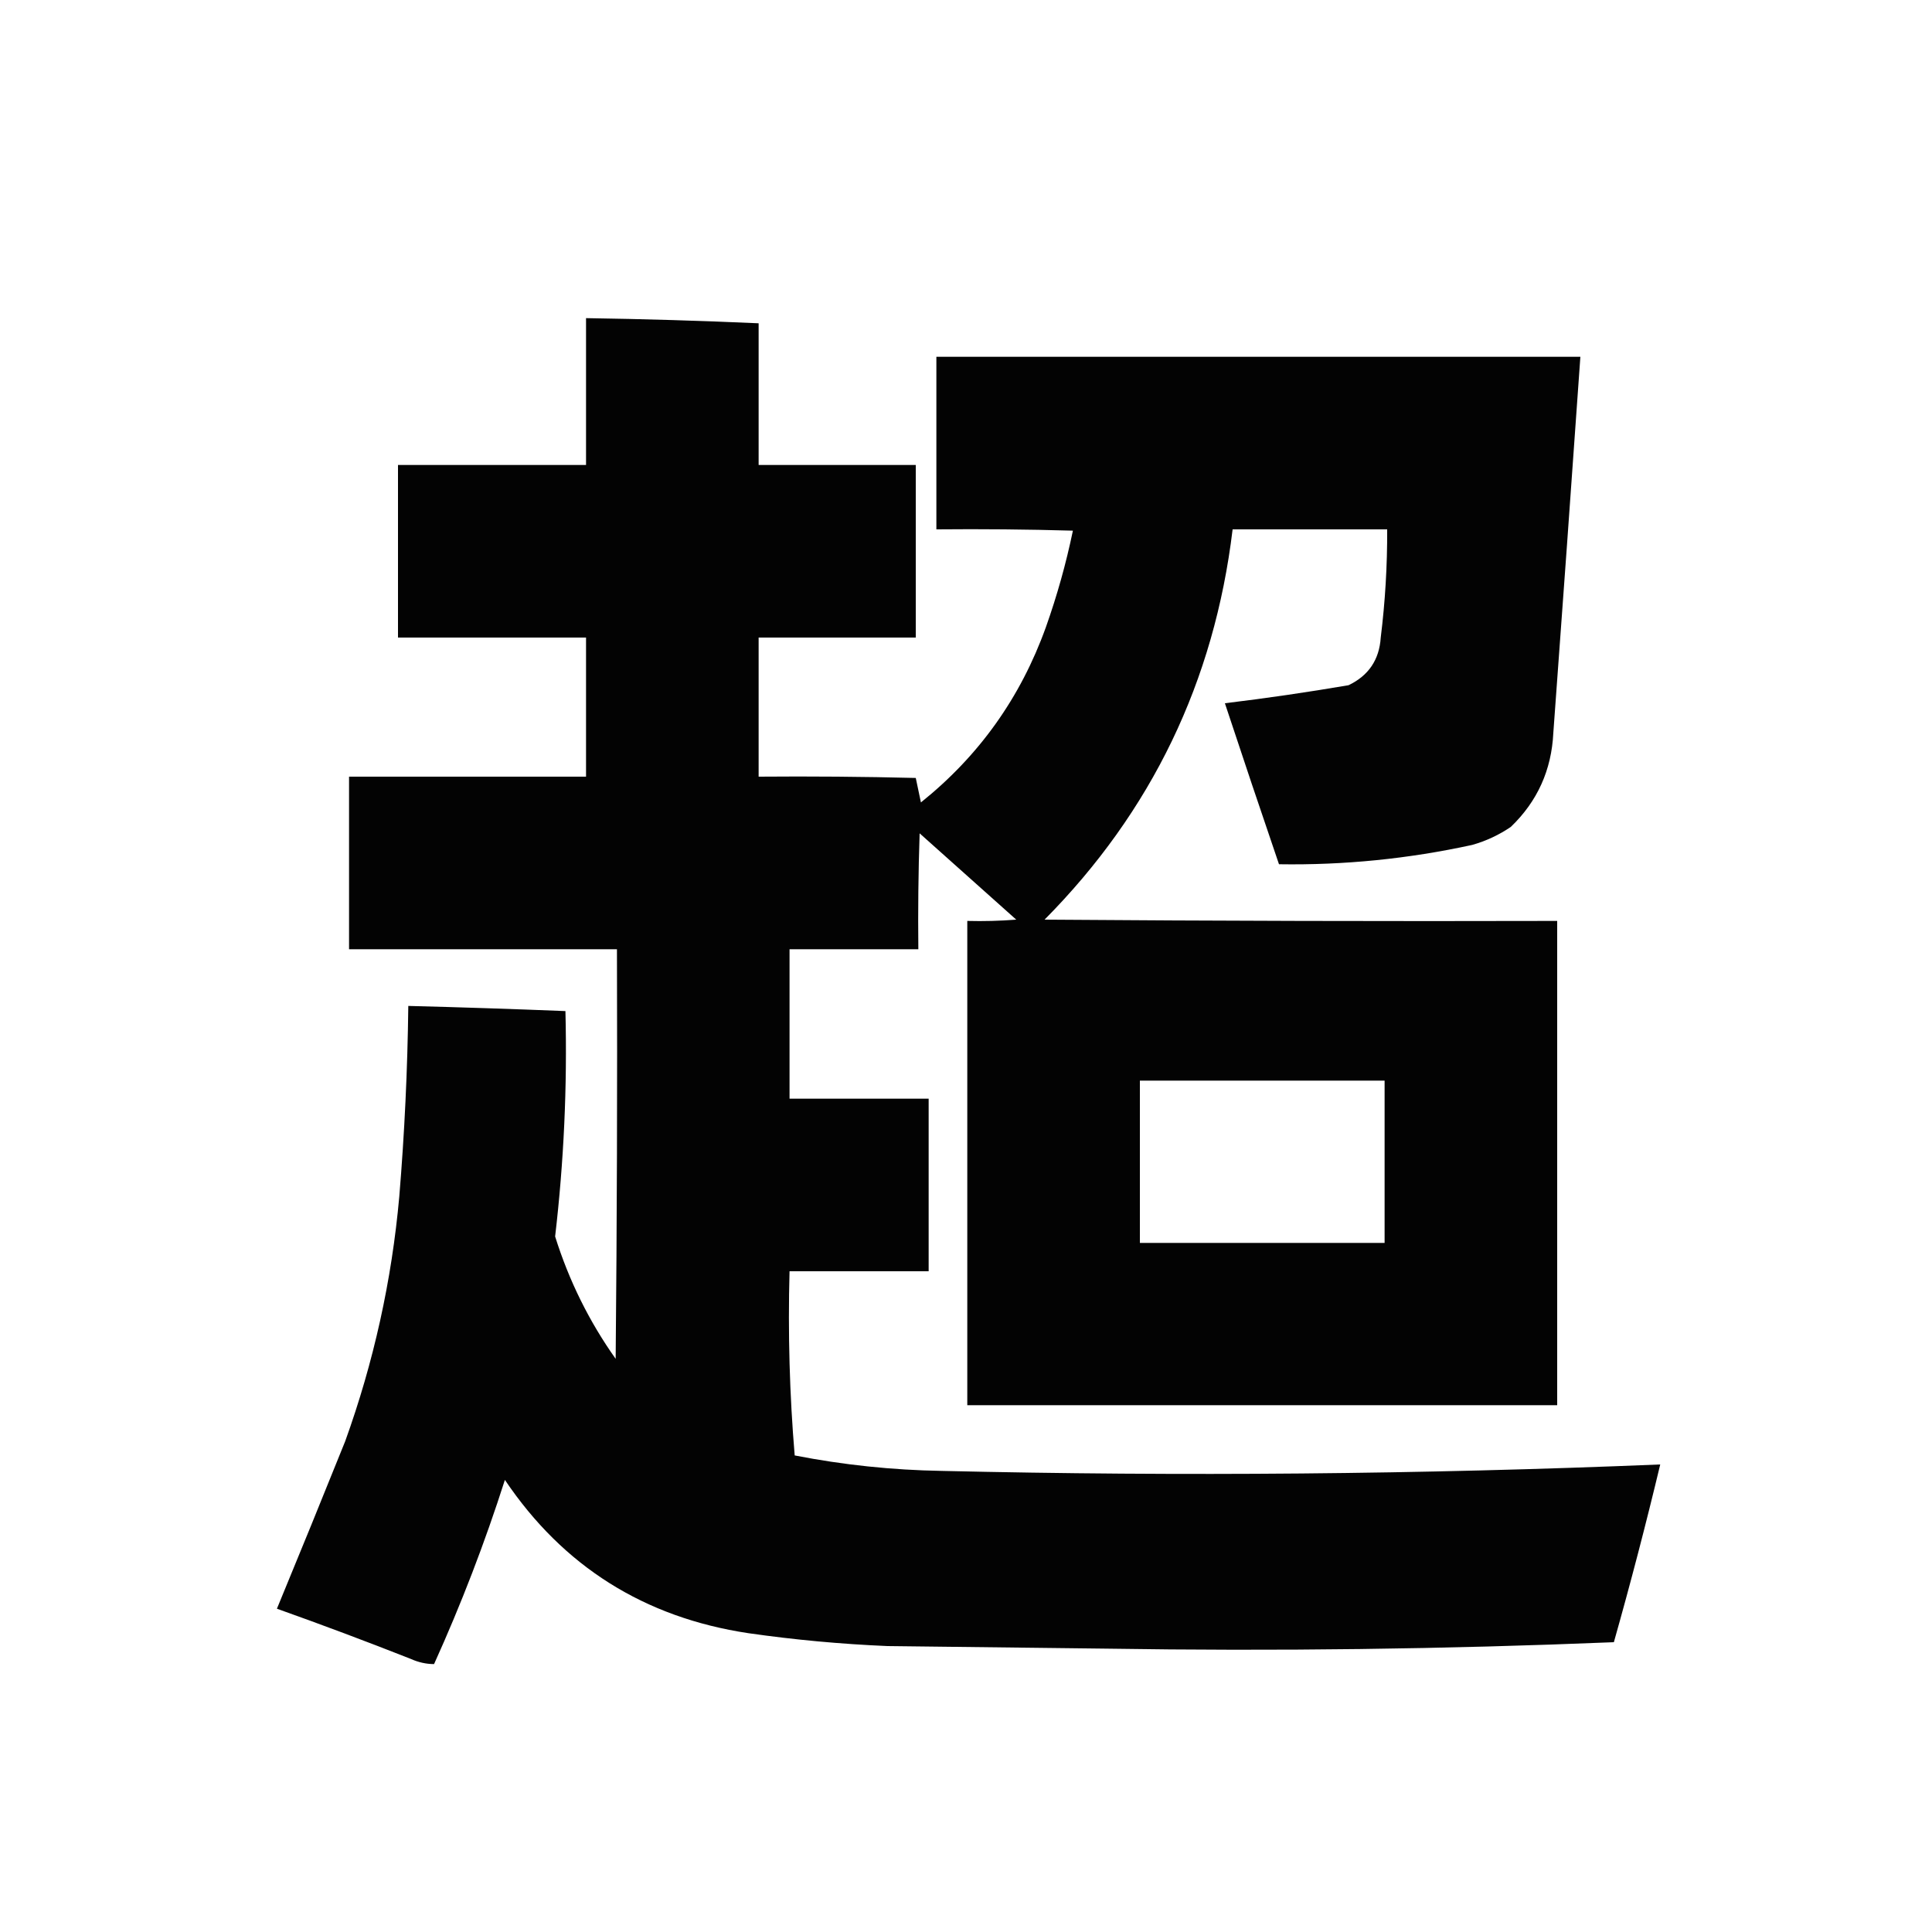 <?xml version="1.0" encoding="UTF-8"?>
<!DOCTYPE svg PUBLIC "-//W3C//DTD SVG 1.1//EN" "http://www.w3.org/Graphics/SVG/1.1/DTD/svg11.dtd">
<svg xmlns="http://www.w3.org/2000/svg" version="1.1" width="750px" height="750px" style="shape-rendering:geometricPrecision; text-rendering:geometricPrecision; image-rendering:optimizeQuality; fill-rule:evenodd; clip-rule:evenodd" xmlns:xlink="http://www.w3.org/1999/xlink">
<g><path style="opacity:0.986" fill="#000000" d="M 227.5,123.5 C 249.844,123.834 272.178,124.5 294.5,125.5C 294.5,143.833 294.5,162.167 294.5,180.5C 314.833,180.5 335.167,180.5 355.5,180.5C 355.5,202.833 355.5,225.167 355.5,247.5C 335.167,247.5 314.833,247.5 294.5,247.5C 294.5,265.5 294.5,283.5 294.5,301.5C 314.836,301.333 335.169,301.5 355.5,302C 356.13,305.129 356.796,308.296 357.5,311.5C 380.032,293.454 396.198,270.787 406,243.5C 410.364,231.206 413.864,218.706 416.5,206C 398.836,205.5 381.17,205.333 363.5,205.5C 363.5,183.167 363.5,160.833 363.5,138.5C 446.833,138.5 530.167,138.5 613.5,138.5C 610.077,187.164 606.577,235.831 603,284.5C 602.307,298.941 596.807,311.108 586.5,321C 581.892,324.137 576.892,326.47 571.5,328C 546.746,333.399 521.746,335.899 496.5,335.5C 489.396,314.687 482.396,293.854 475.5,273C 491.547,271.061 507.547,268.728 523.5,266C 531.277,262.281 535.444,256.114 536,247.5C 537.727,233.552 538.56,219.552 538.5,205.5C 518.5,205.5 498.5,205.5 478.5,205.5C 471.396,264.534 447.063,315.034 405.5,357C 471.832,357.5 538.166,357.667 604.5,357.5C 604.5,420.167 604.5,482.833 604.5,545.5C 528.167,545.5 451.833,545.5 375.5,545.5C 375.5,482.833 375.5,420.167 375.5,357.5C 381.842,357.666 388.175,357.5 394.5,357C 382,345.833 369.5,334.667 357,323.5C 356.5,338.496 356.333,353.496 356.5,368.5C 339.833,368.5 323.167,368.5 306.5,368.5C 306.5,387.833 306.5,407.167 306.5,426.5C 324.5,426.5 342.5,426.5 360.5,426.5C 360.5,448.833 360.5,471.167 360.5,493.5C 342.5,493.5 324.5,493.5 306.5,493.5C 305.849,517.563 306.516,541.396 308.5,565C 327.319,568.678 346.319,570.678 365.5,571C 458.719,573.172 551.719,572.339 644.5,568.5C 638.973,591.609 632.973,614.609 626.5,637.5C 560.861,640.201 495.194,641.034 429.5,640C 401.167,639.667 372.833,639.333 344.5,639C 326.416,638.235 308.416,636.568 290.5,634C 250.116,627.911 218.616,608.077 196,574.5C 188.202,598.899 179.036,622.732 168.5,646C 165.43,645.985 162.43,645.318 159.5,644C 142.247,637.195 124.914,630.695 107.5,624.5C 116.422,602.909 125.255,581.243 134,559.5C 145.085,528.741 152.085,497.075 155,464.5C 157.042,439.875 158.208,415.208 158.5,390.5C 178.839,391.019 199.172,391.685 219.5,392.5C 220.23,421.779 218.897,450.946 215.5,480C 220.869,497.143 228.703,512.976 239,527.5C 239.5,474.501 239.667,421.501 239.5,368.5C 204.833,368.5 170.167,368.5 135.5,368.5C 135.5,346.167 135.5,323.833 135.5,301.5C 166.167,301.5 196.833,301.5 227.5,301.5C 227.5,283.5 227.5,265.5 227.5,247.5C 203.167,247.5 178.833,247.5 154.5,247.5C 154.5,225.167 154.5,202.833 154.5,180.5C 178.833,180.5 203.167,180.5 227.5,180.5C 227.5,161.5 227.5,142.5 227.5,123.5 Z M 442.5,419.5 C 474.167,419.5 505.833,419.5 537.5,419.5C 537.5,440.5 537.5,461.5 537.5,482.5C 505.833,482.5 474.167,482.5 442.5,482.5C 442.5,461.5 442.5,440.5 442.5,419.5 Z"/></g>
</svg>
